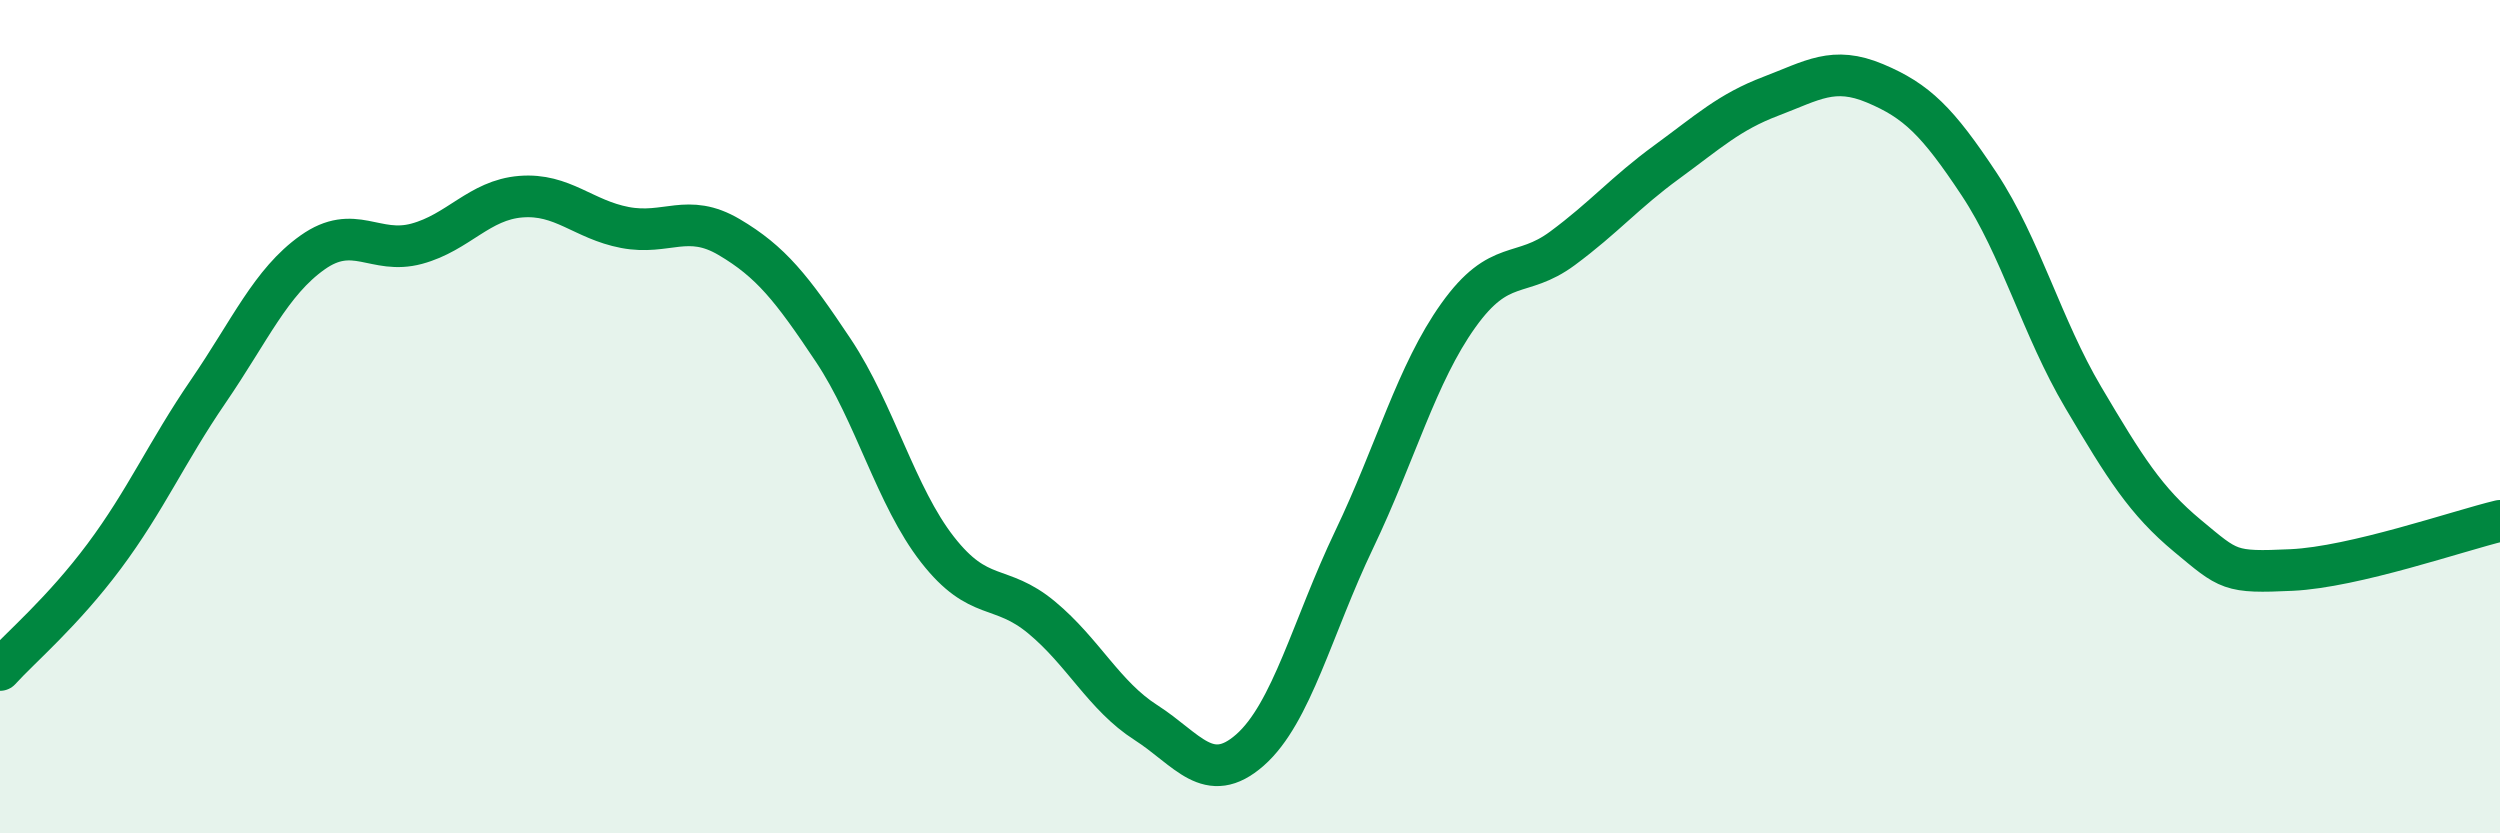 
    <svg width="60" height="20" viewBox="0 0 60 20" xmlns="http://www.w3.org/2000/svg">
      <path
        d="M 0,16.08 C 0.5,15.53 1.5,14.69 2.5,13.35 C 3.5,12.01 4,10.85 5,9.39 C 6,7.93 6.5,6.77 7.5,6.06 C 8.5,5.35 9,6.12 10,5.85 C 11,5.58 11.5,4.8 12.5,4.72 C 13.5,4.64 14,5.27 15,5.46 C 16,5.65 16.5,5.1 17.5,5.69 C 18.5,6.28 19,6.91 20,8.41 C 21,9.91 21.5,11.91 22.5,13.19 C 23.5,14.47 24,13.99 25,14.82 C 26,15.65 26.5,16.7 27.5,17.34 C 28.5,17.98 29,18.88 30,18 C 31,17.12 31.5,15.04 32.5,12.95 C 33.5,10.86 34,8.97 35,7.57 C 36,6.17 36.5,6.7 37.5,5.96 C 38.5,5.22 39,4.62 40,3.89 C 41,3.16 41.5,2.69 42.5,2.31 C 43.5,1.93 44,1.58 45,2 C 46,2.42 46.5,2.91 47.5,4.42 C 48.5,5.93 49,7.85 50,9.54 C 51,11.23 51.5,12.03 52.5,12.86 C 53.5,13.69 53.5,13.75 55,13.68 C 56.5,13.61 59,12.74 60,12.5L60 20L0 20Z"
        fill="#008740"
        opacity="0.1"
        stroke-linecap="round"
        stroke-linejoin="round"
      />
      <path
        d="M 0,16.08 C 0.5,15.53 1.5,14.69 2.5,13.35 C 3.5,12.01 4,10.85 5,9.39 C 6,7.93 6.5,6.77 7.5,6.06 C 8.5,5.35 9,6.12 10,5.85 C 11,5.58 11.5,4.8 12.5,4.72 C 13.5,4.64 14,5.27 15,5.46 C 16,5.65 16.5,5.1 17.5,5.69 C 18.5,6.28 19,6.91 20,8.41 C 21,9.91 21.5,11.91 22.5,13.19 C 23.5,14.47 24,13.99 25,14.82 C 26,15.65 26.5,16.7 27.5,17.34 C 28.5,17.98 29,18.88 30,18 C 31,17.12 31.5,15.04 32.5,12.95 C 33.5,10.86 34,8.97 35,7.57 C 36,6.17 36.5,6.7 37.5,5.96 C 38.5,5.22 39,4.62 40,3.89 C 41,3.16 41.5,2.69 42.5,2.31 C 43.5,1.93 44,1.58 45,2 C 46,2.42 46.5,2.91 47.5,4.42 C 48.5,5.93 49,7.85 50,9.54 C 51,11.23 51.5,12.03 52.5,12.86 C 53.5,13.69 53.5,13.75 55,13.68 C 56.5,13.61 59,12.74 60,12.5"
        stroke="#008740"
        stroke-width="1"
        fill="none"
        stroke-linecap="round"
        stroke-linejoin="round"
      />
    </svg>
  